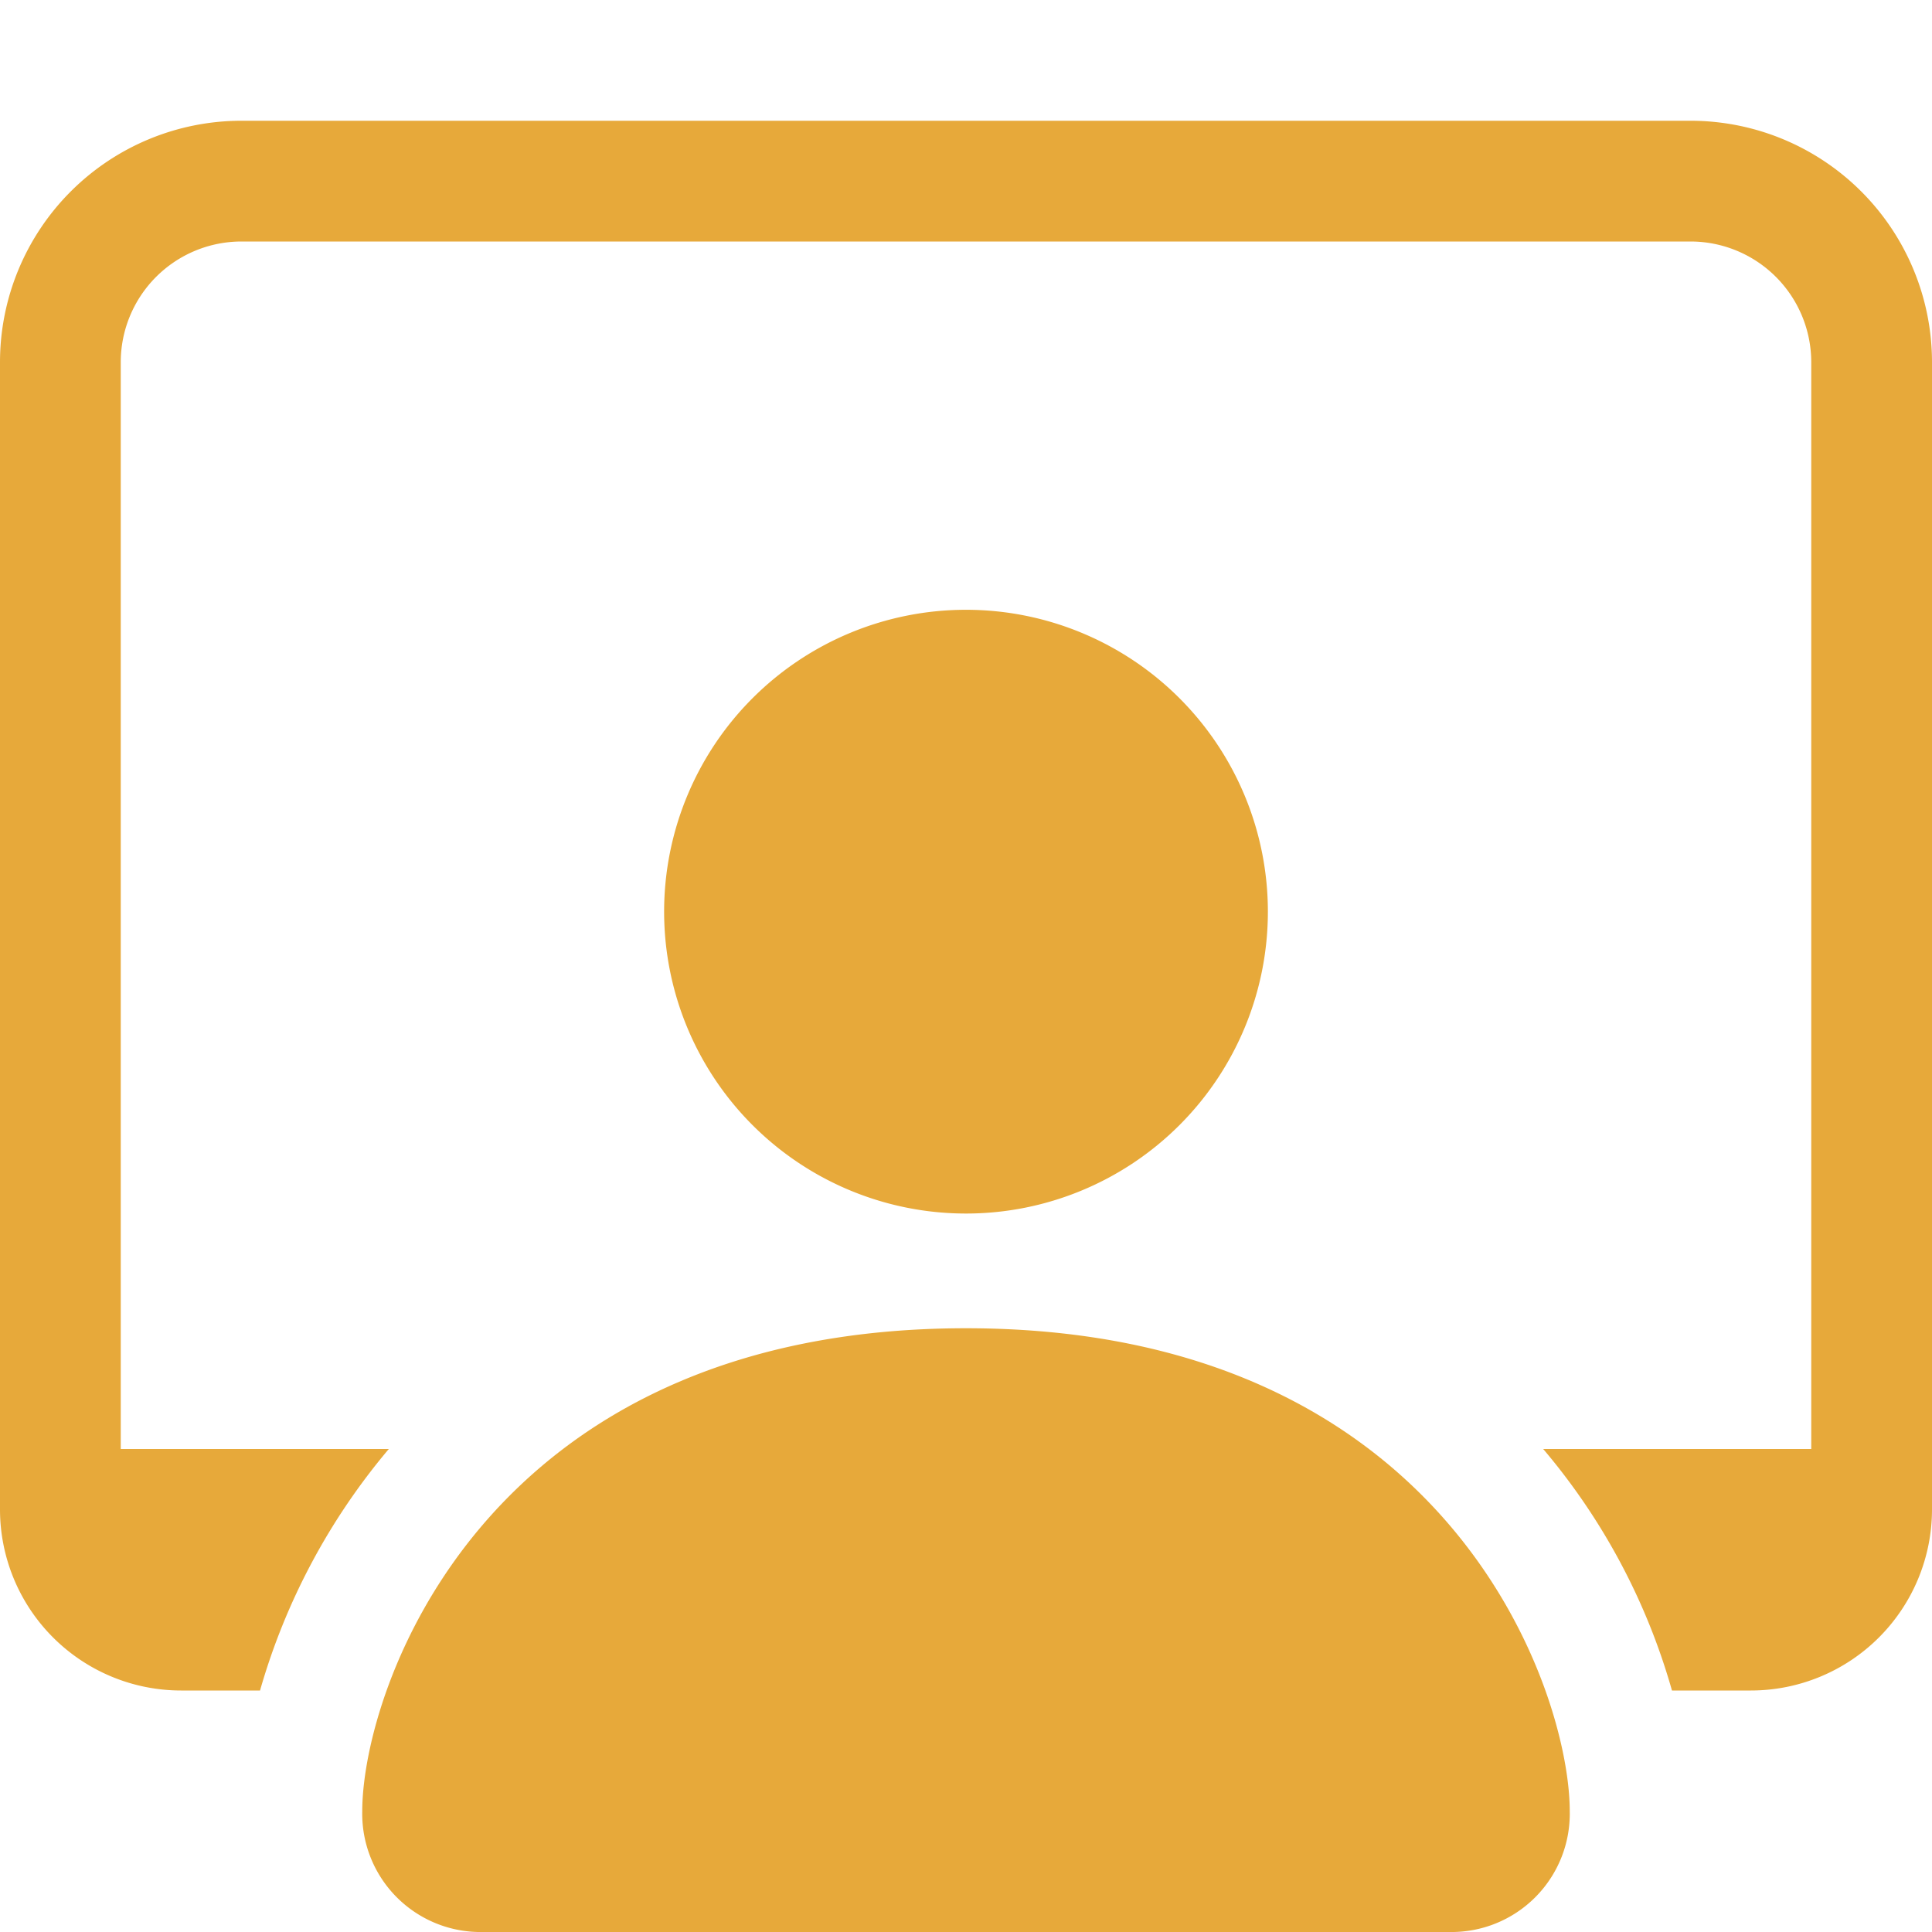 <?xml version="1.0" encoding="UTF-8"?> <svg xmlns="http://www.w3.org/2000/svg" id="Group_3576" data-name="Group 3576" width="32" height="32" viewBox="0 0 32 32"><path id="Path_2449" data-name="Path 2449" d="M11,37.05a1.959,1.959,0,0,1-2-2c0-2,2-8,10-8s10,6,10,8a1.959,1.959,0,0,1-2,2Zm8-11.9a5,5,0,1,0-5-5A5,5,0,0,0,19,25.15Z" transform="translate(-3 -5.05)" fill="#e7a93a"></path><path id="Path_2450" data-name="Path 2450" d="M4,3A4,4,0,0,0,0,7V26a3,3,0,0,0,3,3H4.307A10.8,10.8,0,0,1,6.44,25H2V7A2,2,0,0,1,4,5H28a2,2,0,0,1,2,2V25H25.56a10.687,10.687,0,0,1,2.133,4H29a3,3,0,0,0,3-3V7a4,4,0,0,0-4-4Z" transform="translate(0 -1)" fill="#e7a93a"></path><path id="Path_2451" data-name="Path 2451" d="M0,0H32V32H0Z" fill="none"></path></svg> 